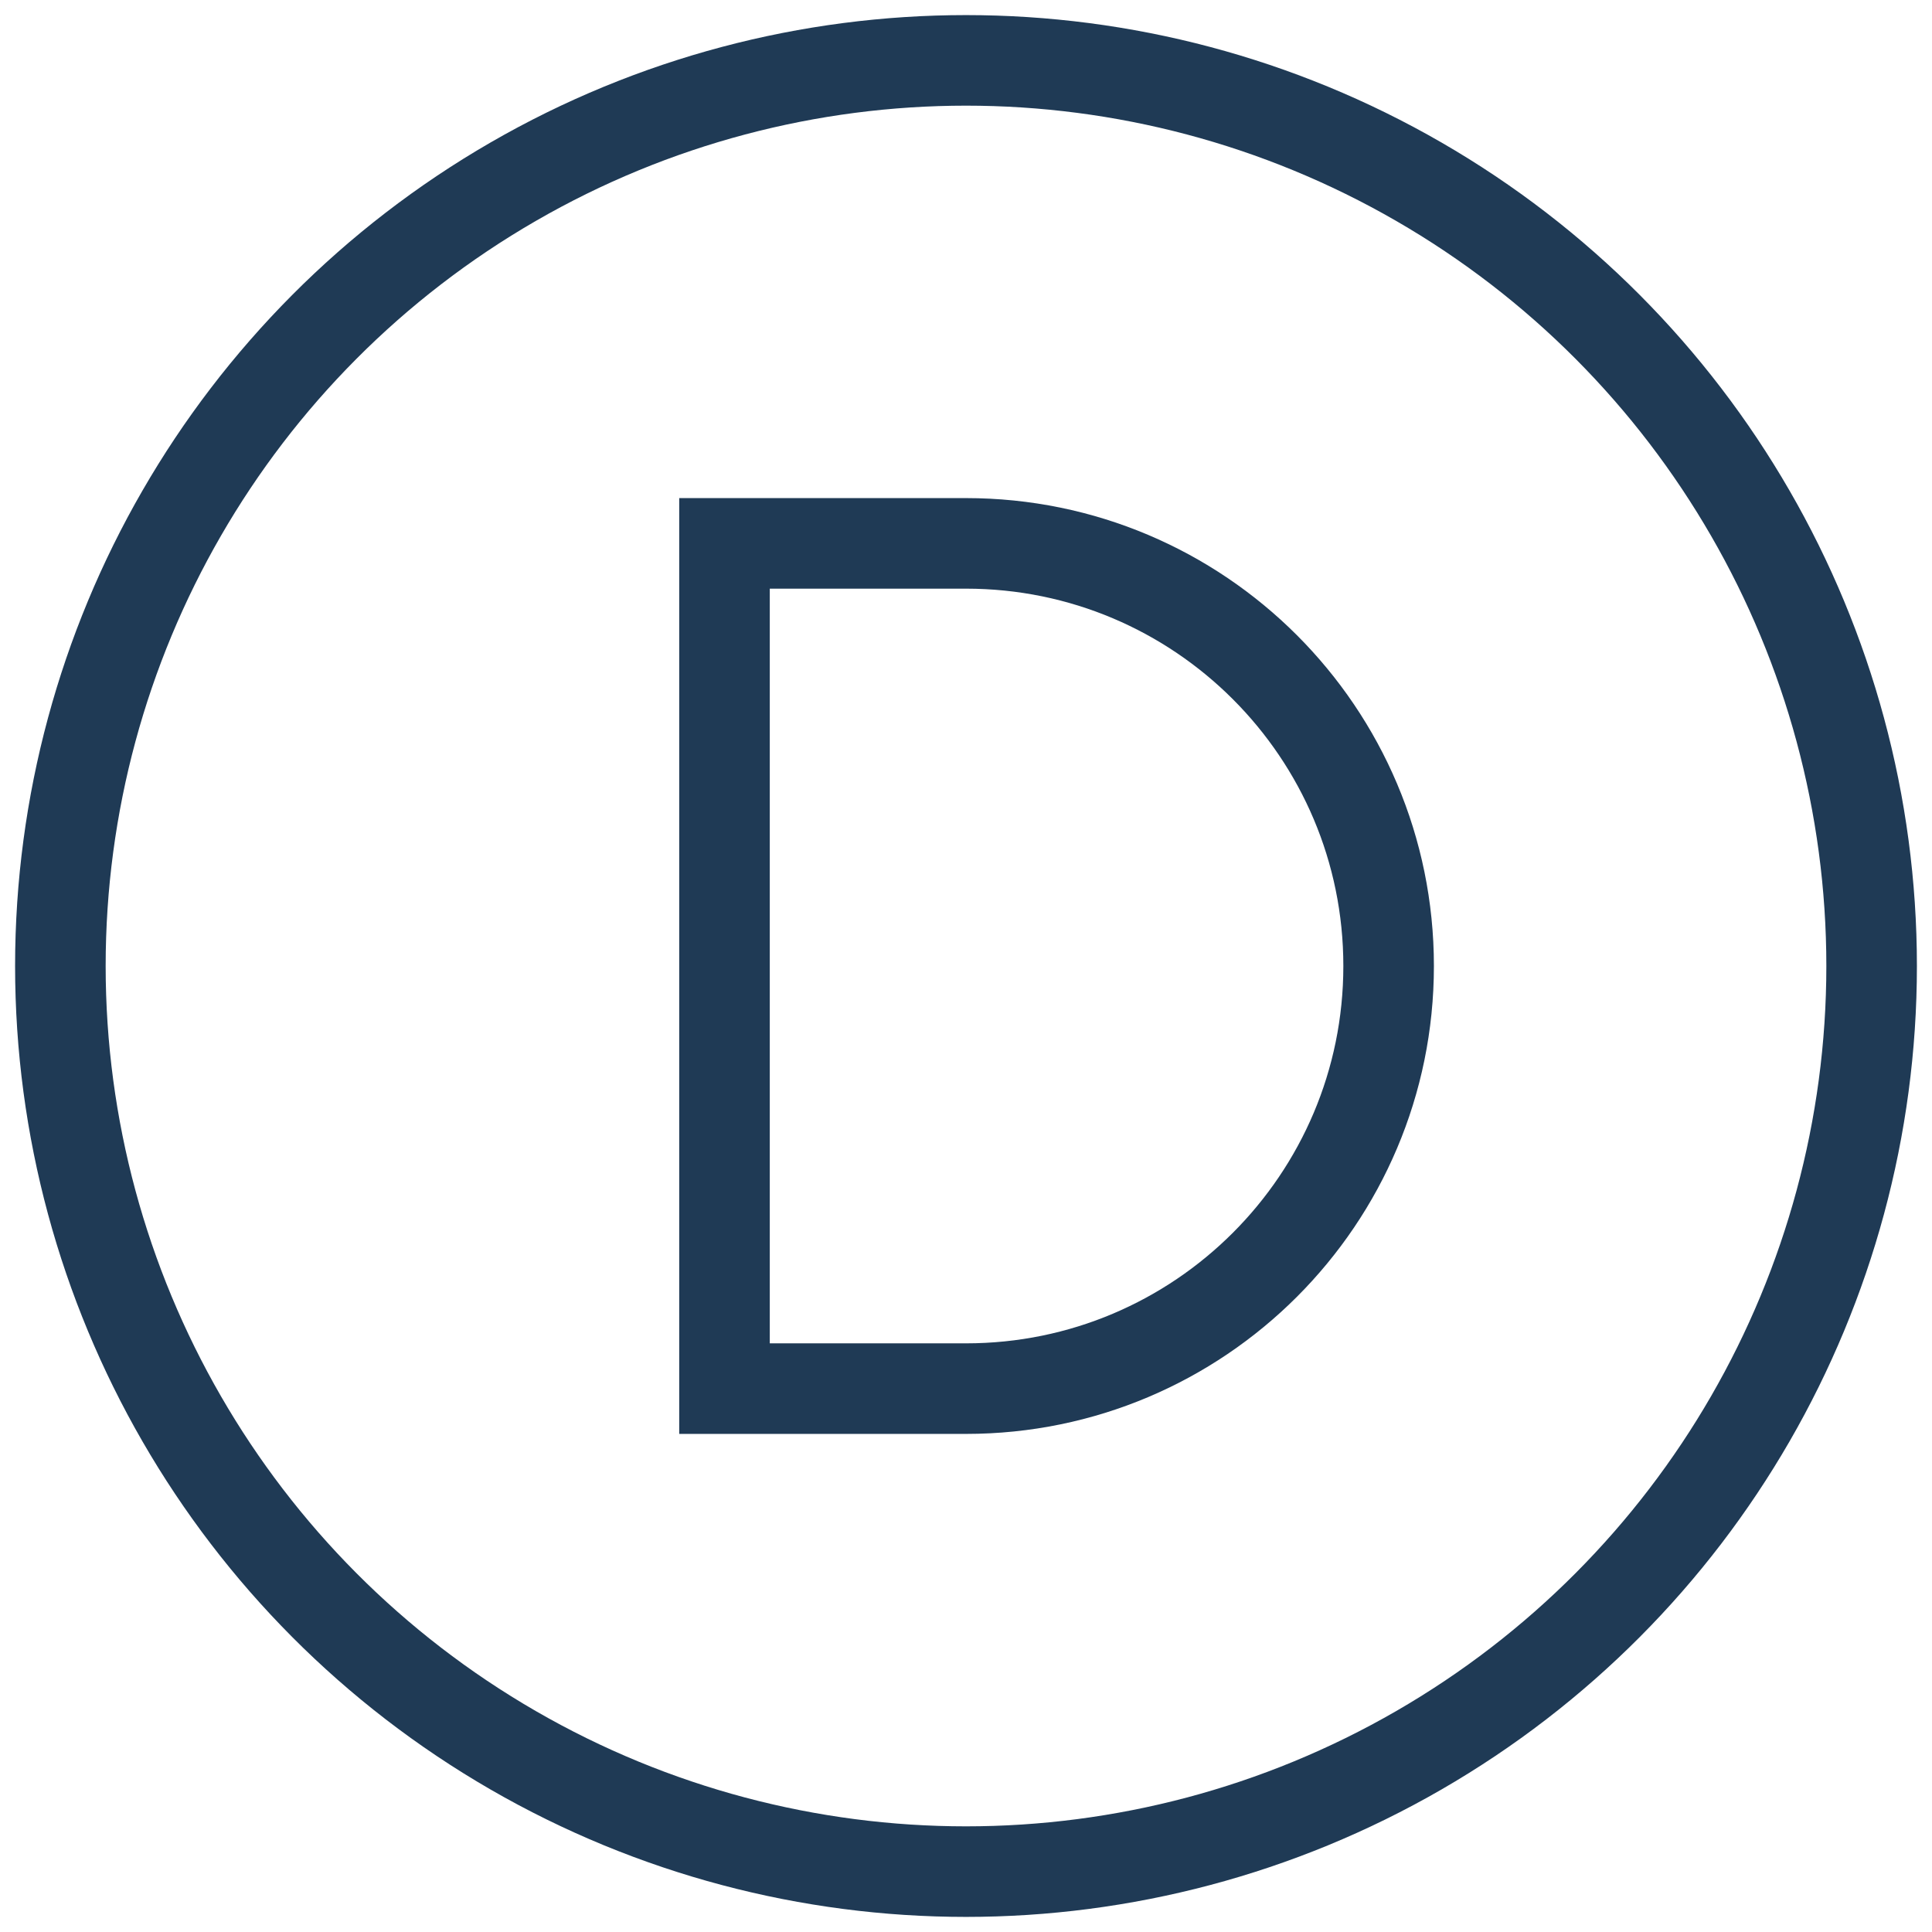 <svg width="32" height="32" viewBox="0 0 32 32" fill="none" xmlns="http://www.w3.org/2000/svg">
<circle cx="16" cy="16" r="15" stroke="#1F3A55" stroke-width="1.5" stroke-linecap="round" stroke-linejoin="round"/>
<path d="M12 9H16C19.866 9 23 12.134 23 16V16C23 19.866 19.866 23 16 23H12V9Z" stroke="#1F3A55" stroke-width="1.5"/>
</svg>
